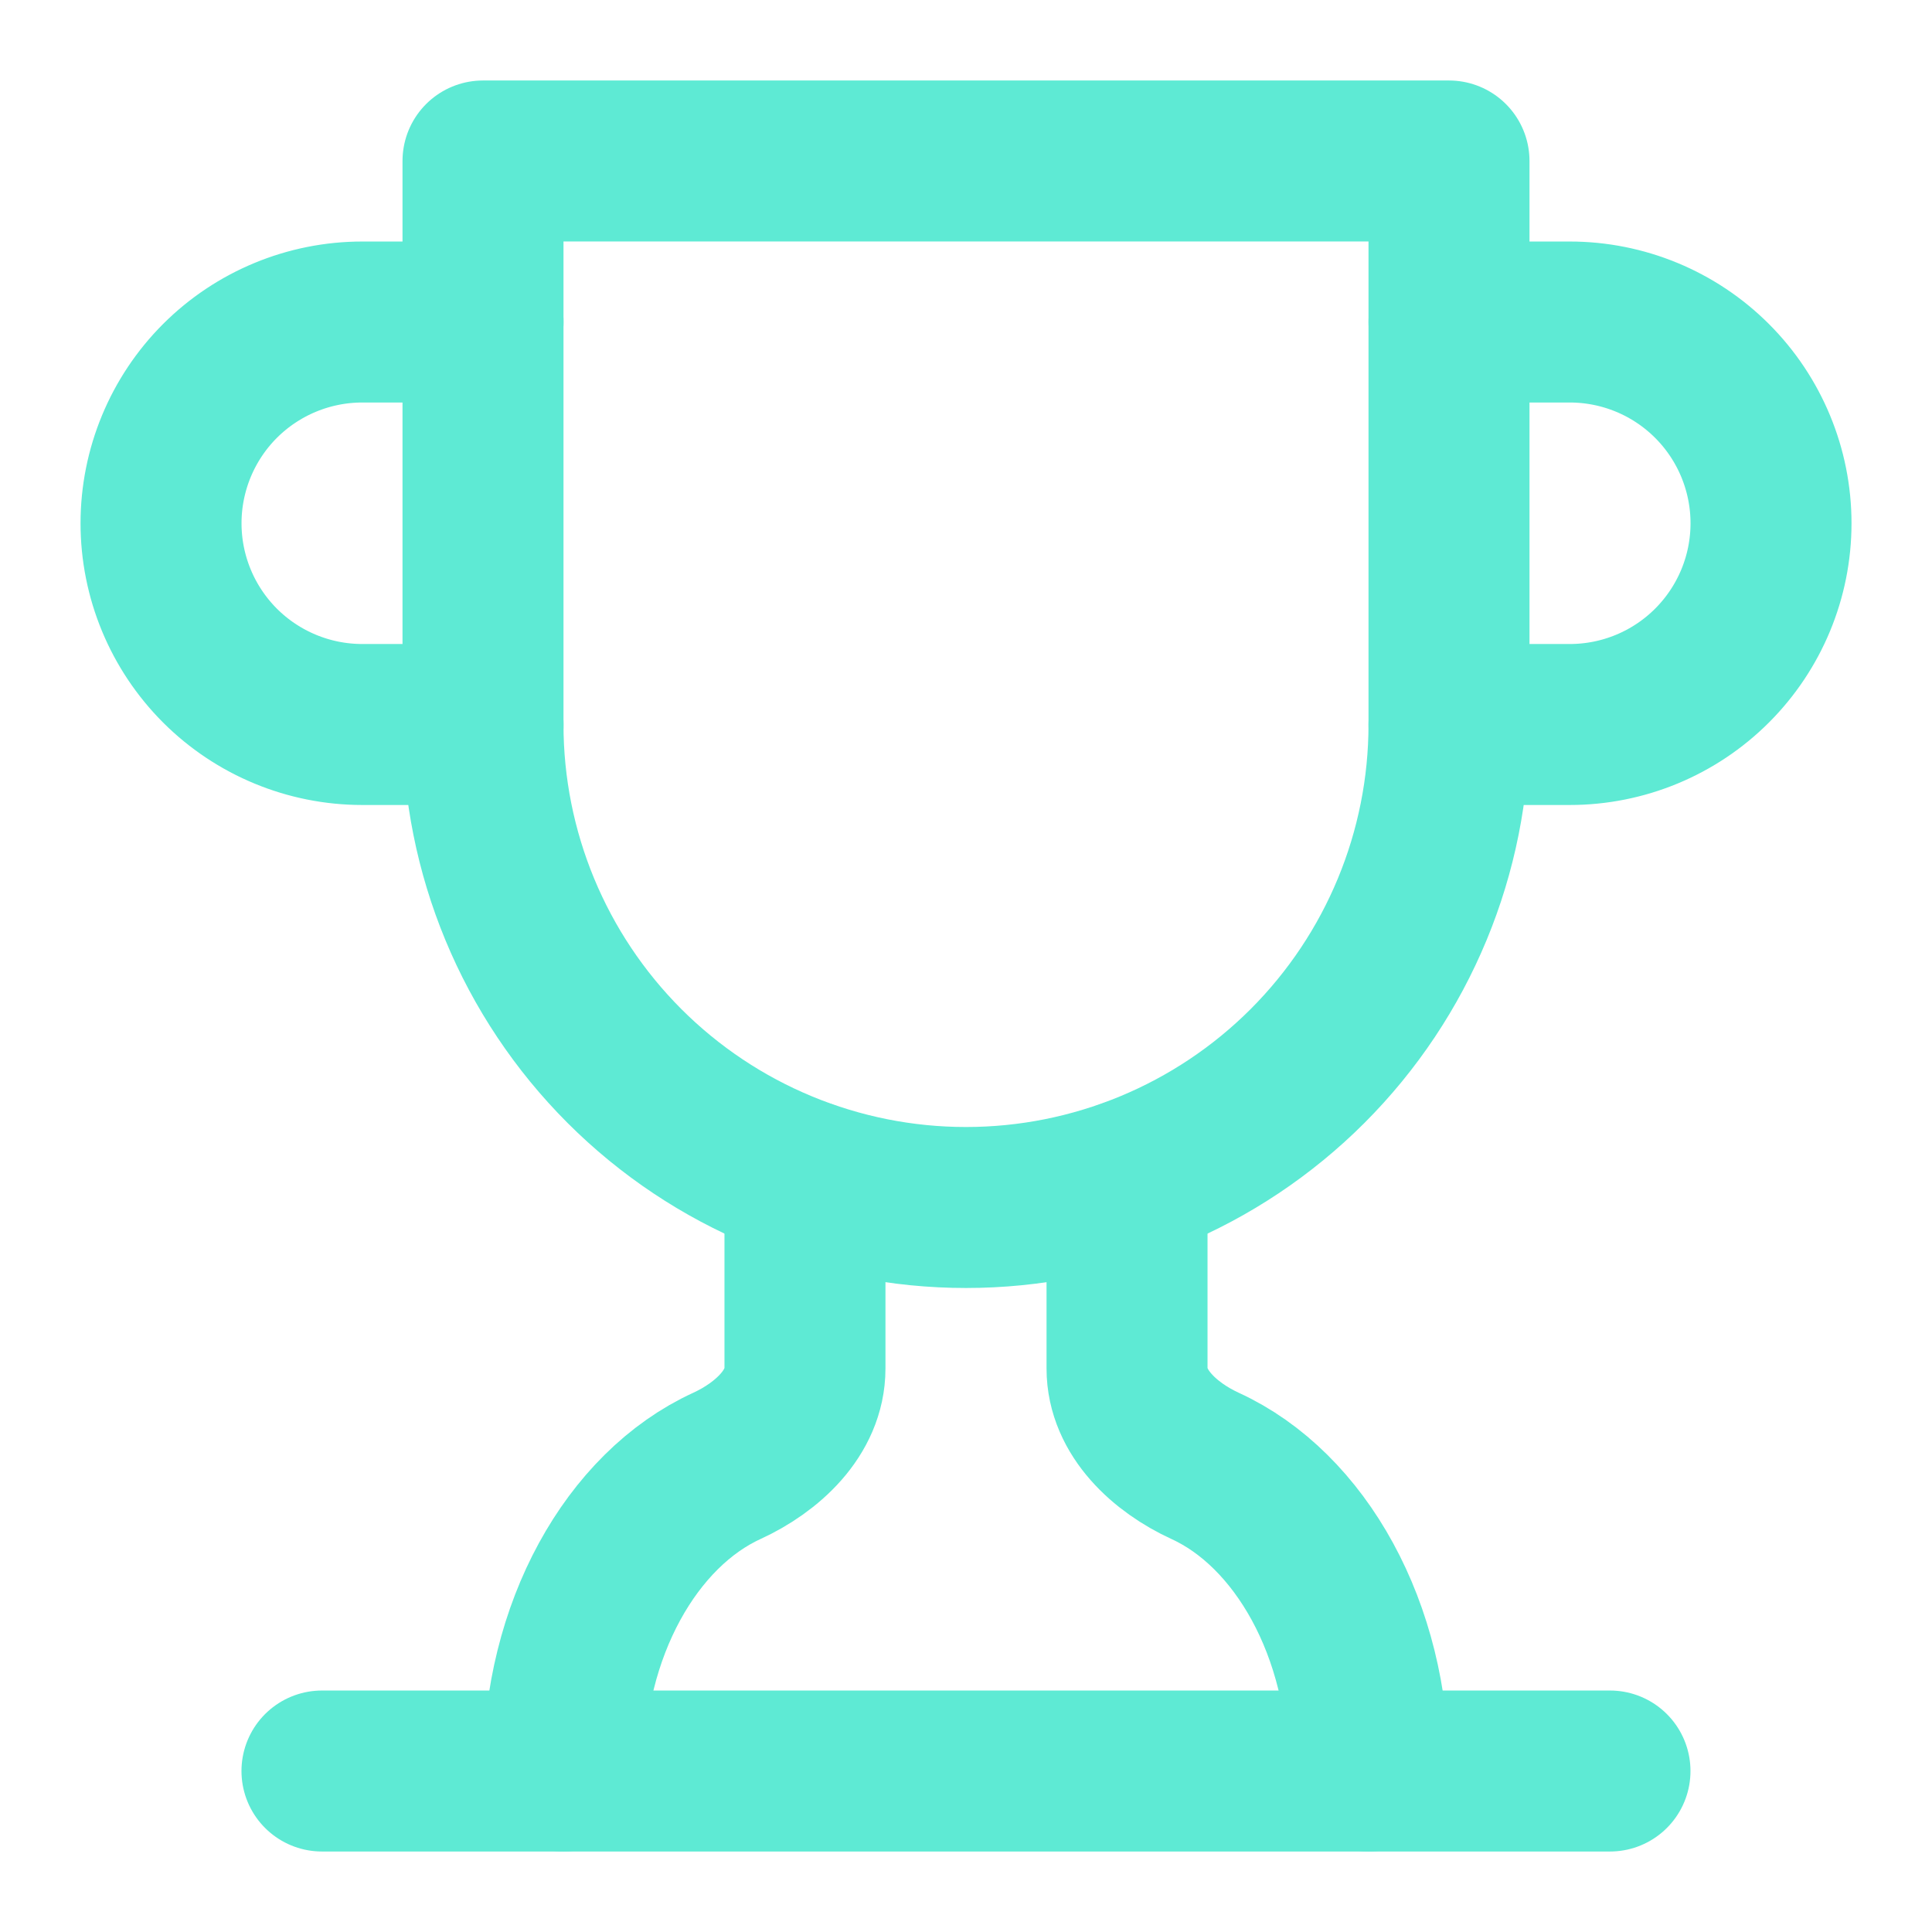 <?xml version="1.0" encoding="UTF-8"?> <svg xmlns="http://www.w3.org/2000/svg" width="40" height="40" viewBox="0 0 40 40" fill="none"><path d="M10.001 15H7.501C6.396 15 5.336 14.561 4.554 13.78C3.773 12.998 3.334 11.939 3.334 10.834C3.334 9.729 3.773 8.669 4.554 7.887C5.336 7.106 6.396 6.667 7.501 6.667H10.001" stroke="#5EEAD4" stroke-width="3.333" stroke-linecap="round" stroke-linejoin="round"></path><path d="M30 15H32.5C33.605 15 34.665 14.561 35.446 13.78C36.228 12.998 36.667 11.939 36.667 10.834C36.667 9.729 36.228 8.669 35.446 7.887C34.665 7.106 33.605 6.667 32.5 6.667H30" stroke="#5EEAD4" stroke-width="3.333" stroke-linecap="round" stroke-linejoin="round"></path><path d="M6.666 36.667H33.333" stroke="#5EEAD4" stroke-width="3.333" stroke-linecap="round" stroke-linejoin="round"></path><path d="M16.666 24.434V28.334C16.666 29.25 15.883 29.967 15.049 30.35C13.083 31.25 11.666 33.734 11.666 36.667" stroke="#5EEAD4" stroke-width="3.333" stroke-linecap="round" stroke-linejoin="round"></path><path d="M23.334 24.434V28.334C23.334 29.25 24.117 29.967 24.951 30.35C26.917 31.25 28.334 33.734 28.334 36.667" stroke="#5EEAD4" stroke-width="3.333" stroke-linecap="round" stroke-linejoin="round"></path><path d="M30 3.333H10V15C10 17.652 11.054 20.195 12.929 22.071C14.804 23.946 17.348 25 20 25C22.652 25 25.196 23.946 27.071 22.071C28.946 20.195 30 17.652 30 15V3.333Z" stroke="#5EEAD4" stroke-width="3.333" stroke-linecap="round" stroke-linejoin="round"></path></svg> 